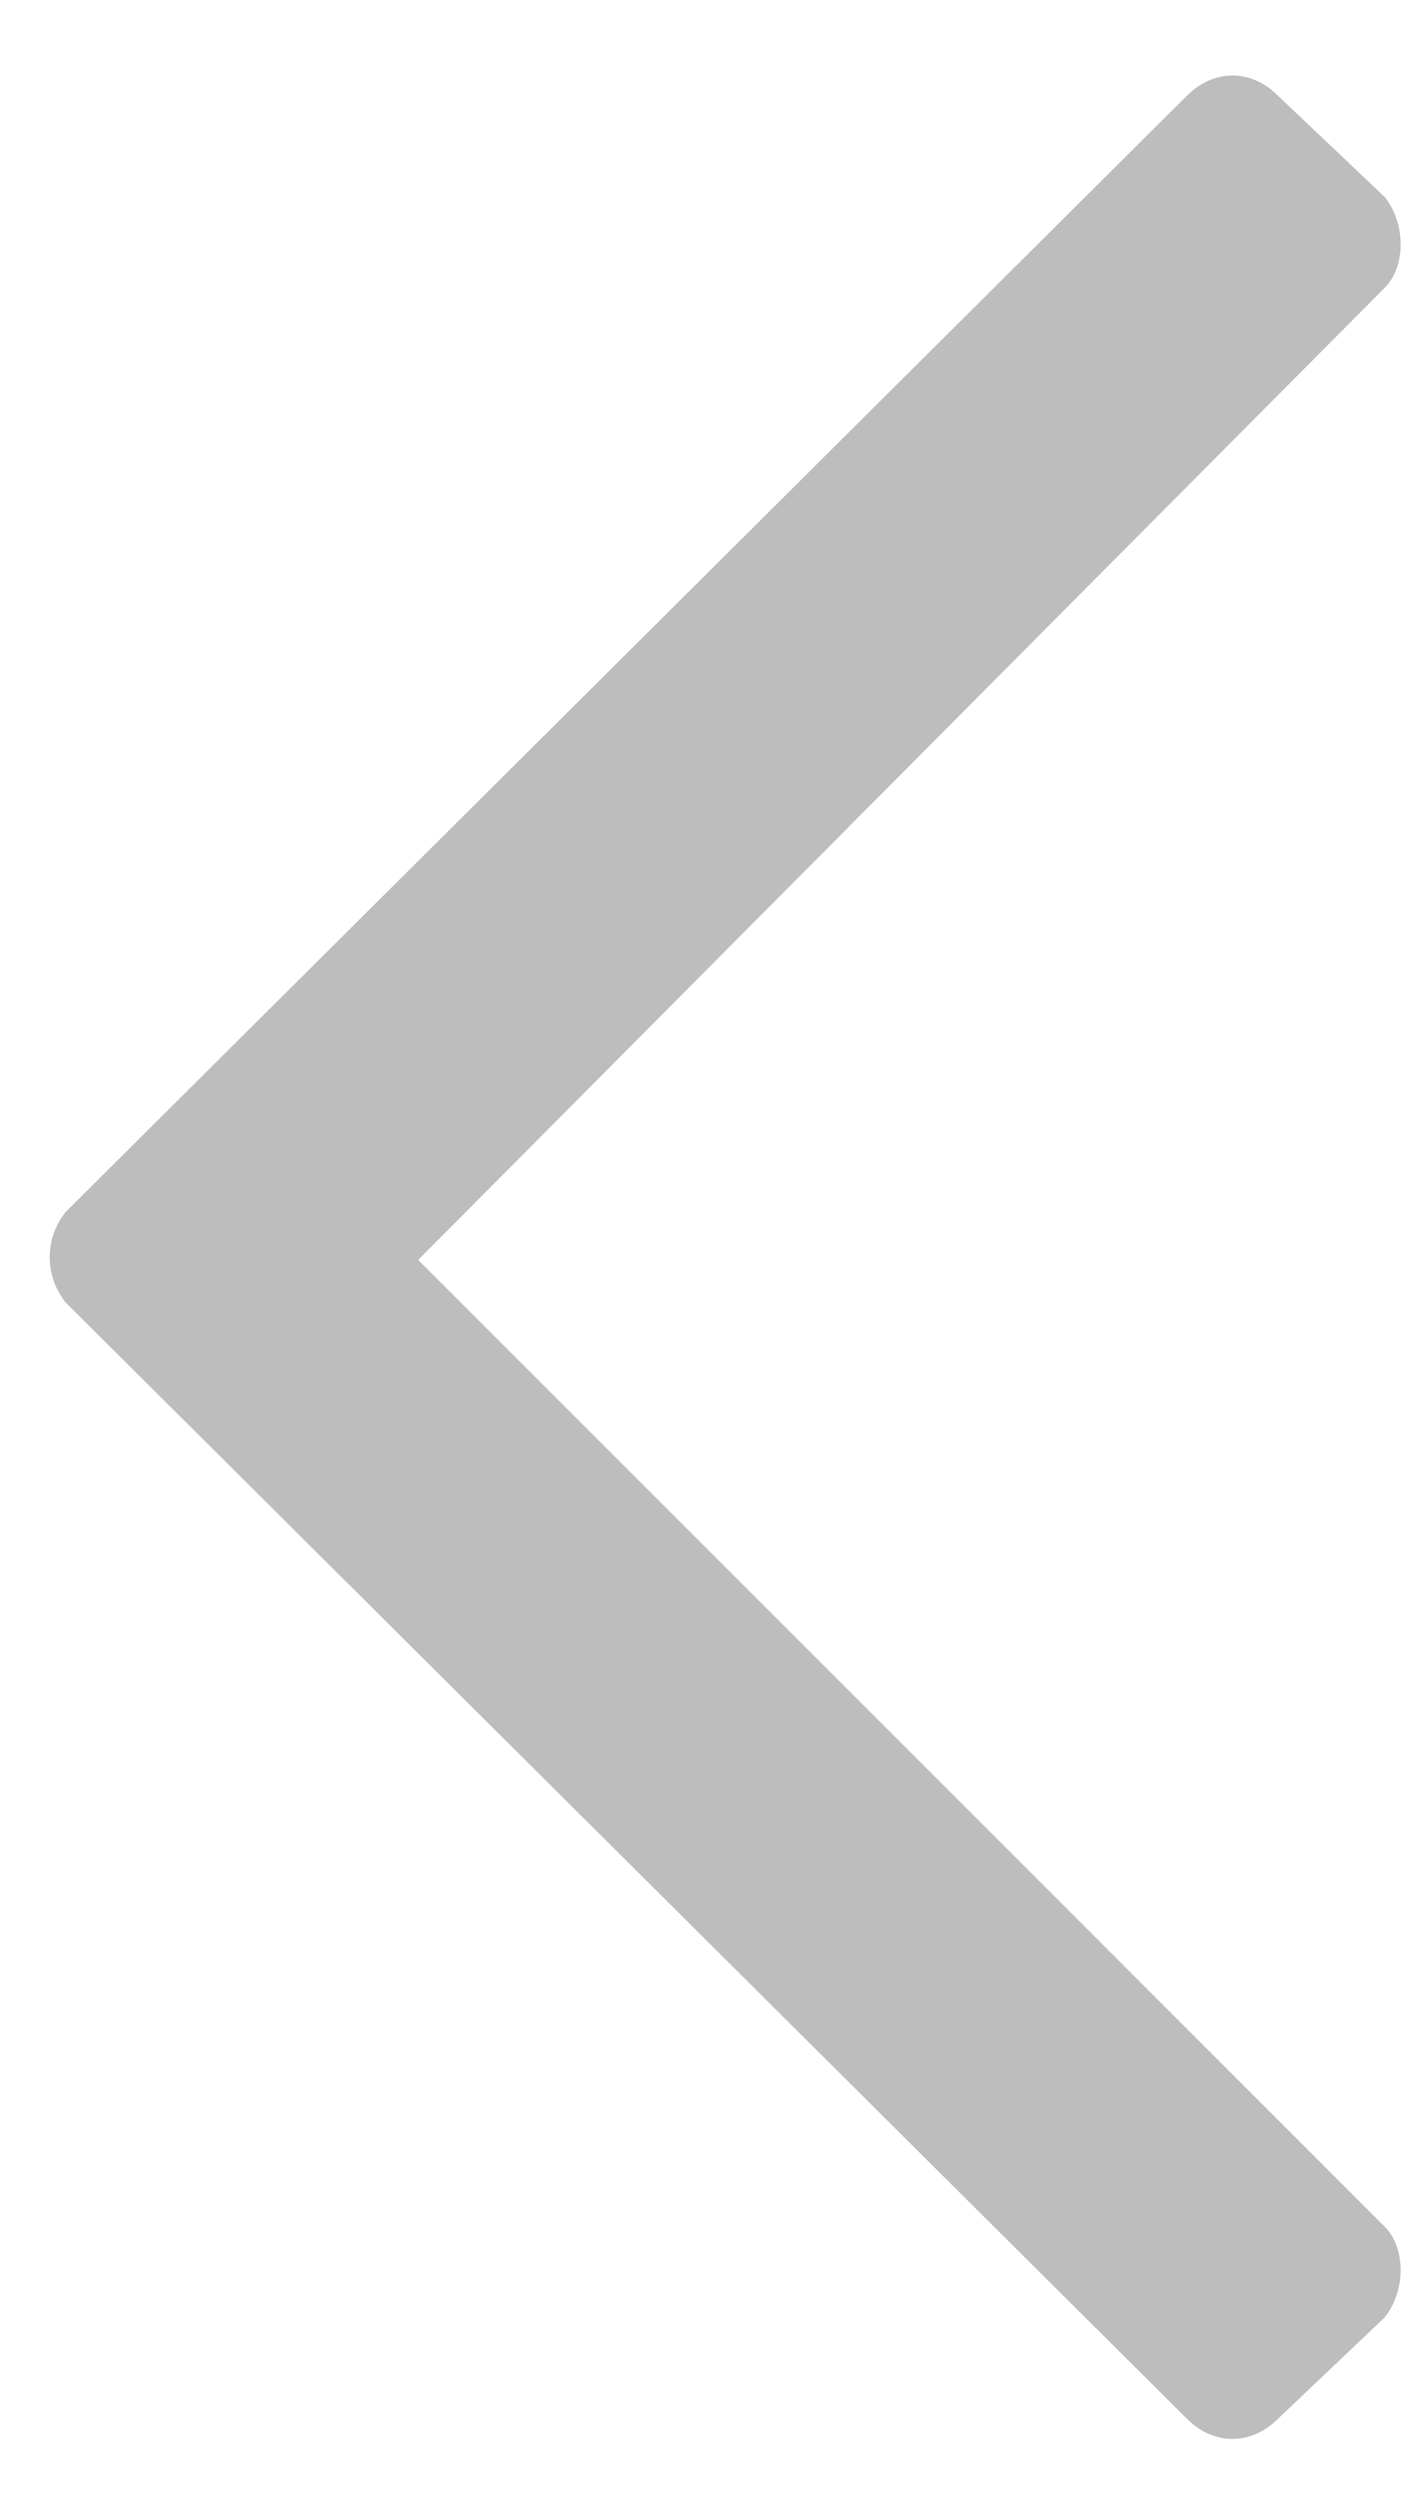 <svg width="18" height="32" viewBox="0 0 18 32" fill="none" xmlns="http://www.w3.org/2000/svg">
<path d="M16.359 30.959L17.727 29.66C18 29.318 18 28.771 17.727 28.498L5.354 16.125L17.727 3.684C18 3.41 18 2.863 17.727 2.521L16.359 1.223C16.018 0.881 15.539 0.881 15.197 1.223L0.842 15.51C0.568 15.852 0.568 16.33 0.842 16.672L15.197 30.959C15.539 31.301 16.018 31.301 16.359 30.959Z" fill="#BDBDBD"/>
</svg>
